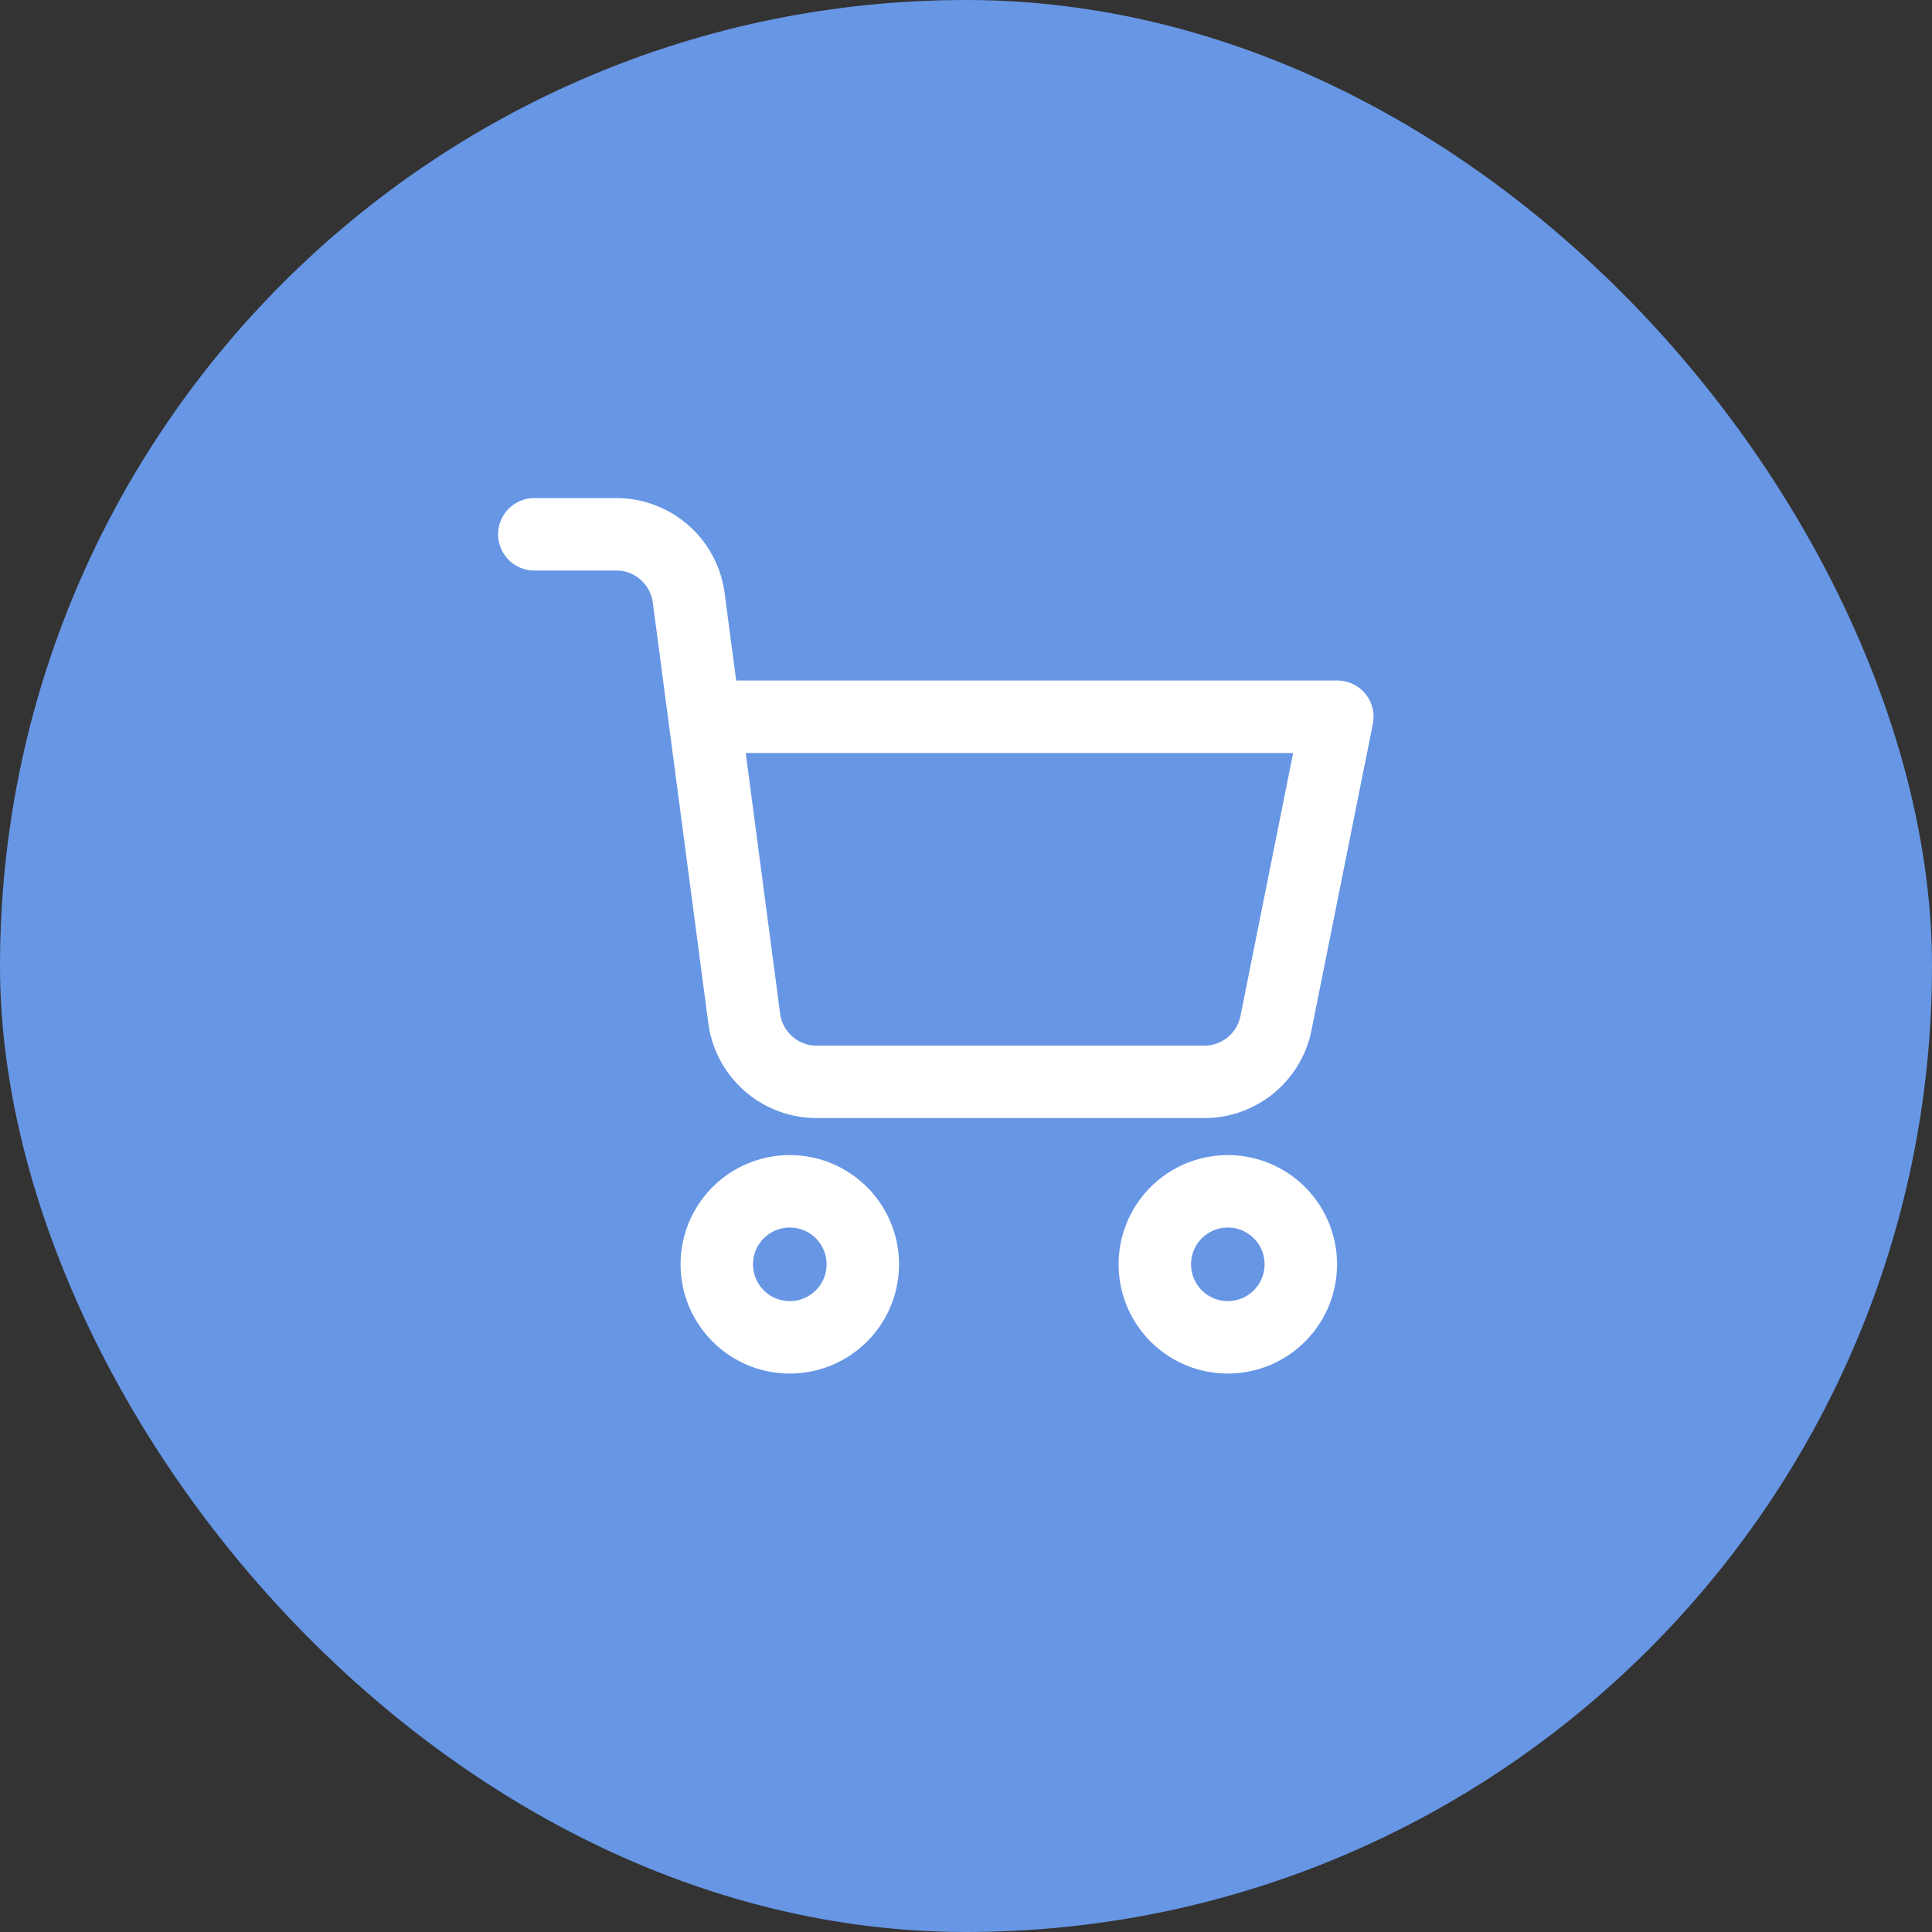 <svg width="40" height="40" fill="none" xmlns="http://www.w3.org/2000/svg">
    <rect width="100%" height="100%" fill="#333333" stroke="none"/>
    <rect width="40" height="40" rx="20" fill="#6796E5"/>
    <path clip-rule="evenodd" d="M16.352 27.688a1.511 1.511 0 1 0 0-3.023 1.511 1.511 0 0 0 0 3.023zM25.42 27.688a1.511 1.511 0 1 0 .001-3.023 1.511 1.511 0 0 0 0 3.023z" stroke="#fff" stroke-width="1.5" stroke-linecap="round" stroke-linejoin="round"/>
    <path d="M14.592 14.84h13.096l-1.27 6.341a1.511 1.511 0 0 1-1.511 1.217h-7.988a1.511 1.511 0 0 1-1.511-1.315l-1.149-8.706a1.512 1.512 0 0 0-1.496-1.315h-1.7" stroke="#fff" stroke-width="1.5" stroke-linecap="round" stroke-linejoin="round"/>
</svg>
